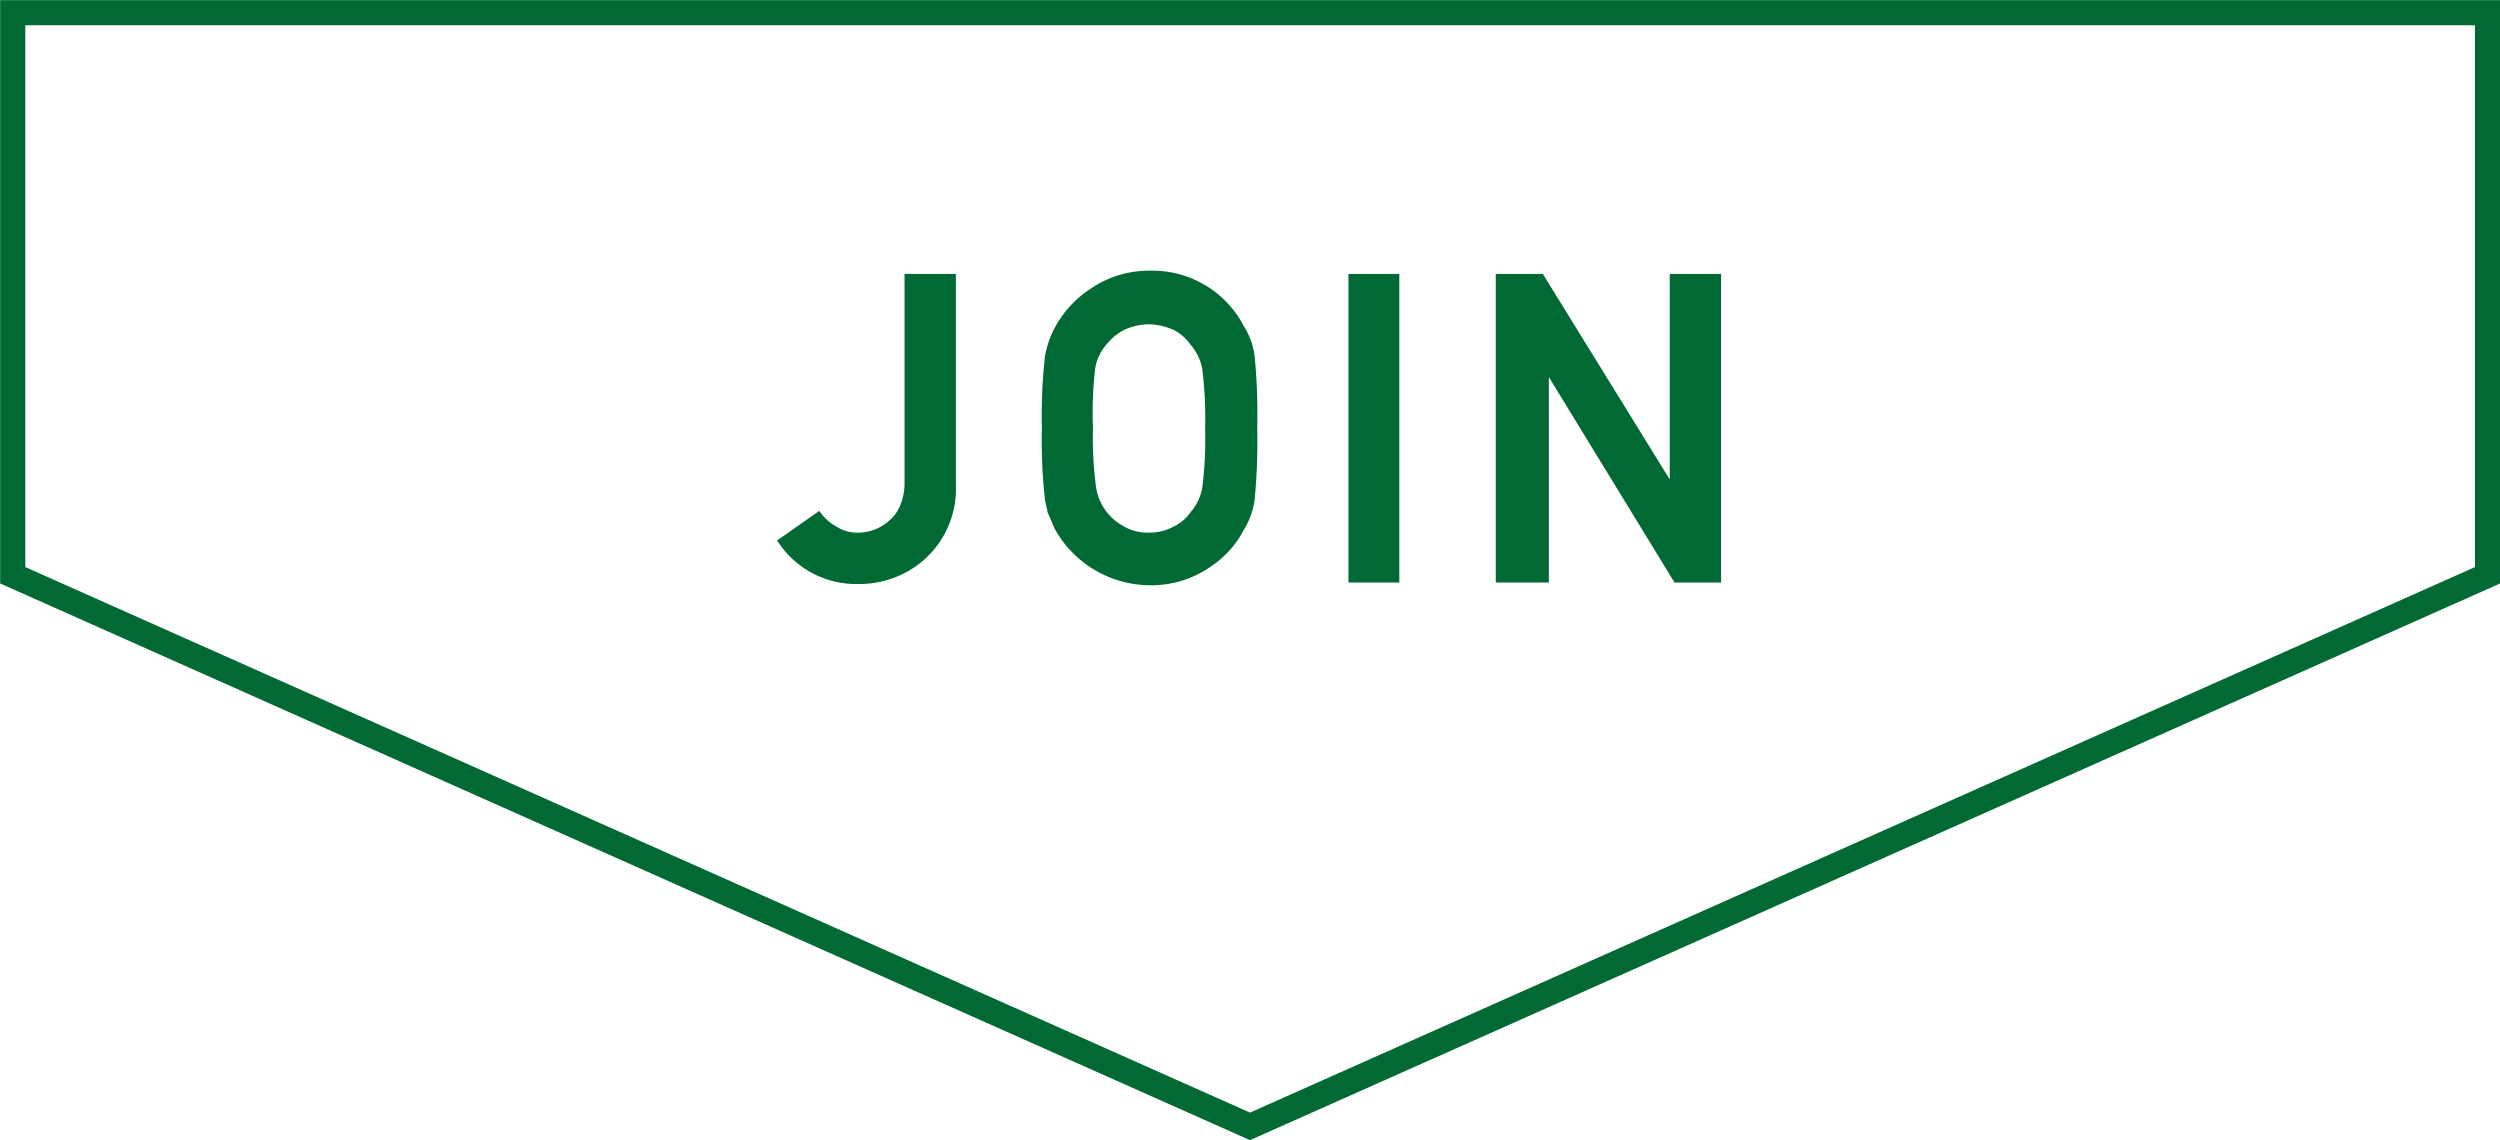 <svg xmlns="http://www.w3.org/2000/svg" viewBox="0 0 100.3 45.74"><defs><style>.cls-1{fill:none;stroke-width:1.01px;}.cls-1,.cls-2{stroke:#006934;stroke-miterlimit:10;}.cls-2{fill:#006934;stroke-width:0.28px;}</style></defs><g id="レイヤー_2" data-name="レイヤー 2"><g id="レイヤー_1-2" data-name="レイヤー 1"><polygon class="cls-1" points="99.8 23.08 50.15 45.19 0.51 23.08 0.51 11.79 0.51 0.51 50.15 0.51 99.8 0.51 99.8 11.79 99.8 23.08"/><path class="cls-2" d="M32.84,20.69a2,2,0,0,0,.65.56,1.65,1.65,0,0,0,.92.26A2,2,0,0,0,35.76,21a1.73,1.73,0,0,0,.49-.68,2.52,2.52,0,0,0,.18-1V11.13h1.78v8.34a3.65,3.65,0,0,1-1.16,2.82,3.78,3.78,0,0,1-2.59,1,3.61,3.61,0,0,1-3.09-1.57Z"/><path class="cls-2" d="M41.94,17.18a21.09,21.09,0,0,1,.12-2.83,3.59,3.59,0,0,1,.39-1.15,4.09,4.09,0,0,1,1.37-1.49A4,4,0,0,1,46.13,11a4,4,0,0,1,3.66,2.17,2.78,2.78,0,0,1,.41,1.16,24.13,24.13,0,0,1,.1,2.82A24.51,24.51,0,0,1,50.2,20a2.83,2.83,0,0,1-.41,1.17,3.84,3.84,0,0,1-1.33,1.47,4,4,0,0,1-2.33.7,4.25,4.25,0,0,1-3.68-2.17l-.23-.53a3.5,3.5,0,0,1-.16-.64A21.14,21.14,0,0,1,41.94,17.18Zm1.77,0a15.28,15.28,0,0,0,.13,2.42A2.29,2.29,0,0,0,45,21.23a2.06,2.06,0,0,0,1.08.28,2.2,2.2,0,0,0,1.11-.28,1.89,1.89,0,0,0,.7-.61,2.2,2.2,0,0,0,.48-1,15.67,15.67,0,0,0,.12-2.42,16.17,16.17,0,0,0-.12-2.44,2.18,2.18,0,0,0-.48-1,2.14,2.14,0,0,0-.7-.63,2.71,2.71,0,0,0-1.11-.26,2.53,2.53,0,0,0-1.08.26,2.4,2.4,0,0,0-.74.63,2.06,2.06,0,0,0-.46,1A15.77,15.77,0,0,0,43.71,17.18Z"/><path class="cls-2" d="M54.24,11.13H56v12.1H54.24Z"/><path class="cls-2" d="M60.15,11.13h1.67l5.31,8.6h0v-8.6h1.78v12.1H67.26L62,14.63h0v8.6H60.15Z"/></g></g></svg>